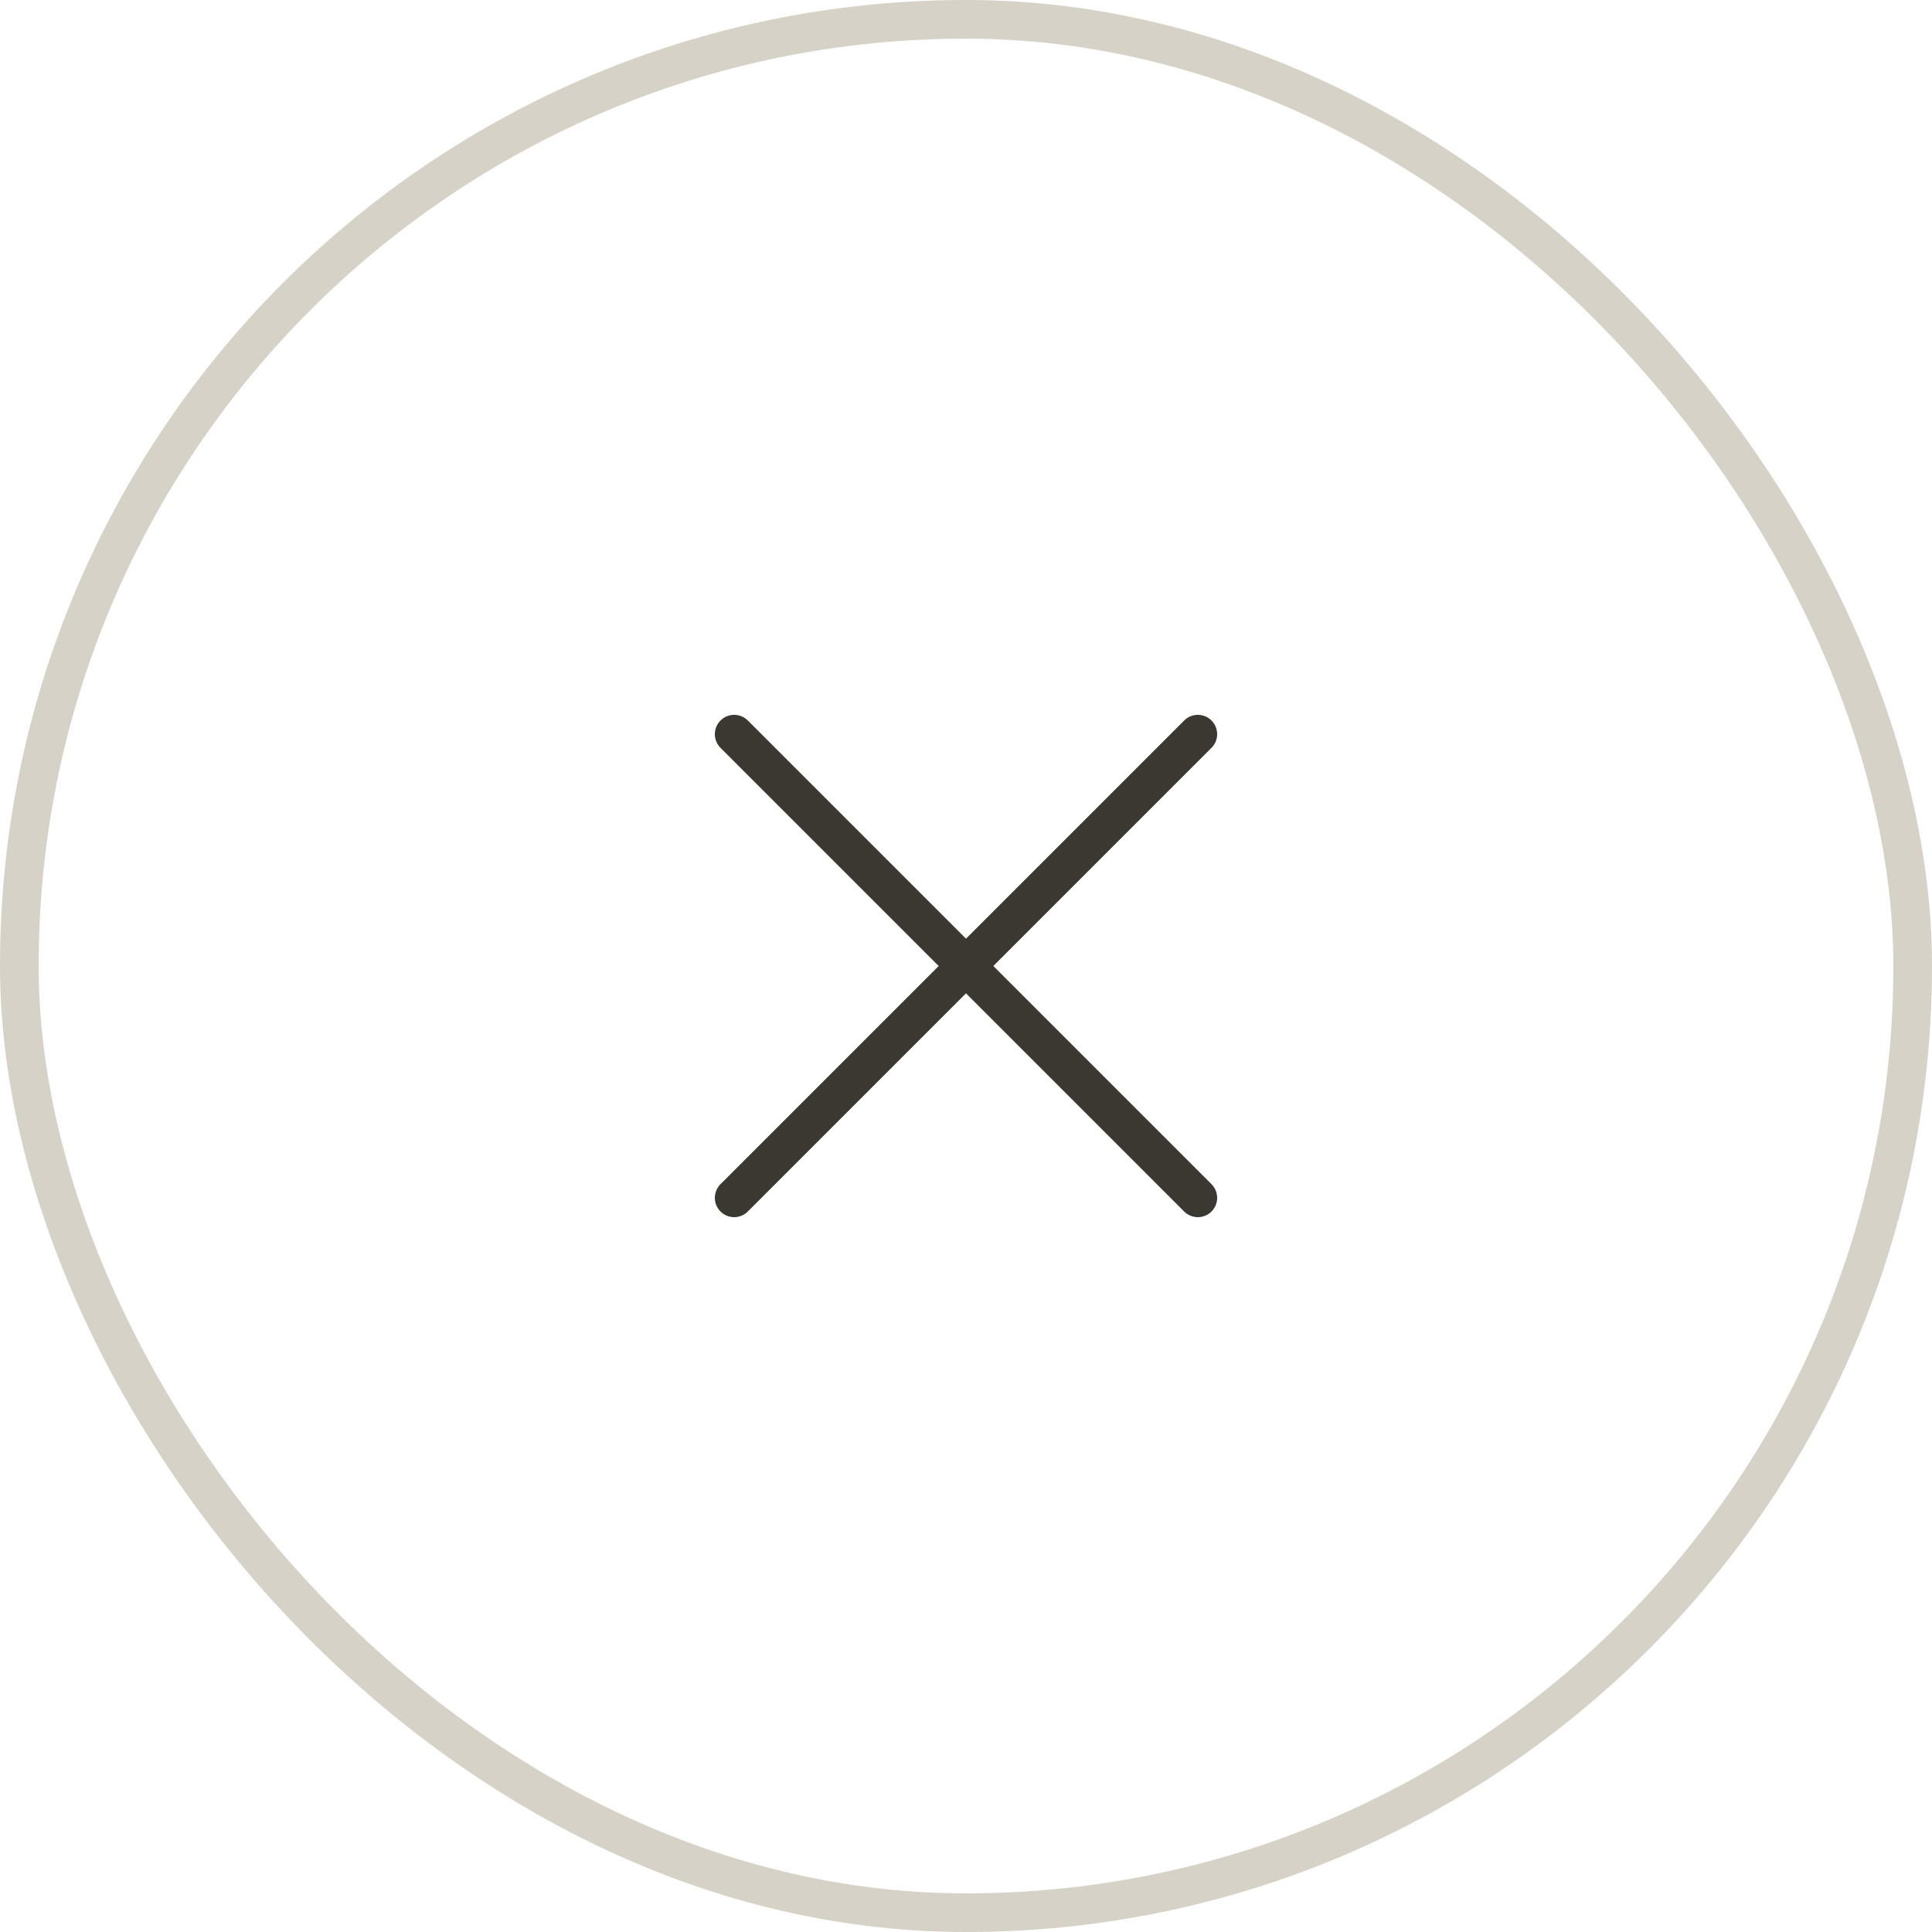 <?xml version="1.0" encoding="UTF-8"?> <svg xmlns="http://www.w3.org/2000/svg" width="50" height="50" viewBox="0 0 50 50" fill="none"><rect x="0.5" y="0.5" width="49" height="49" rx="24.5" stroke="#D7D2C7"></rect><path d="M31 19L19 31" stroke="#3B3832" stroke-linecap="round" stroke-linejoin="round"></path><path d="M19 19L31 31" stroke="#3B3832" stroke-linecap="round" stroke-linejoin="round"></path></svg> 